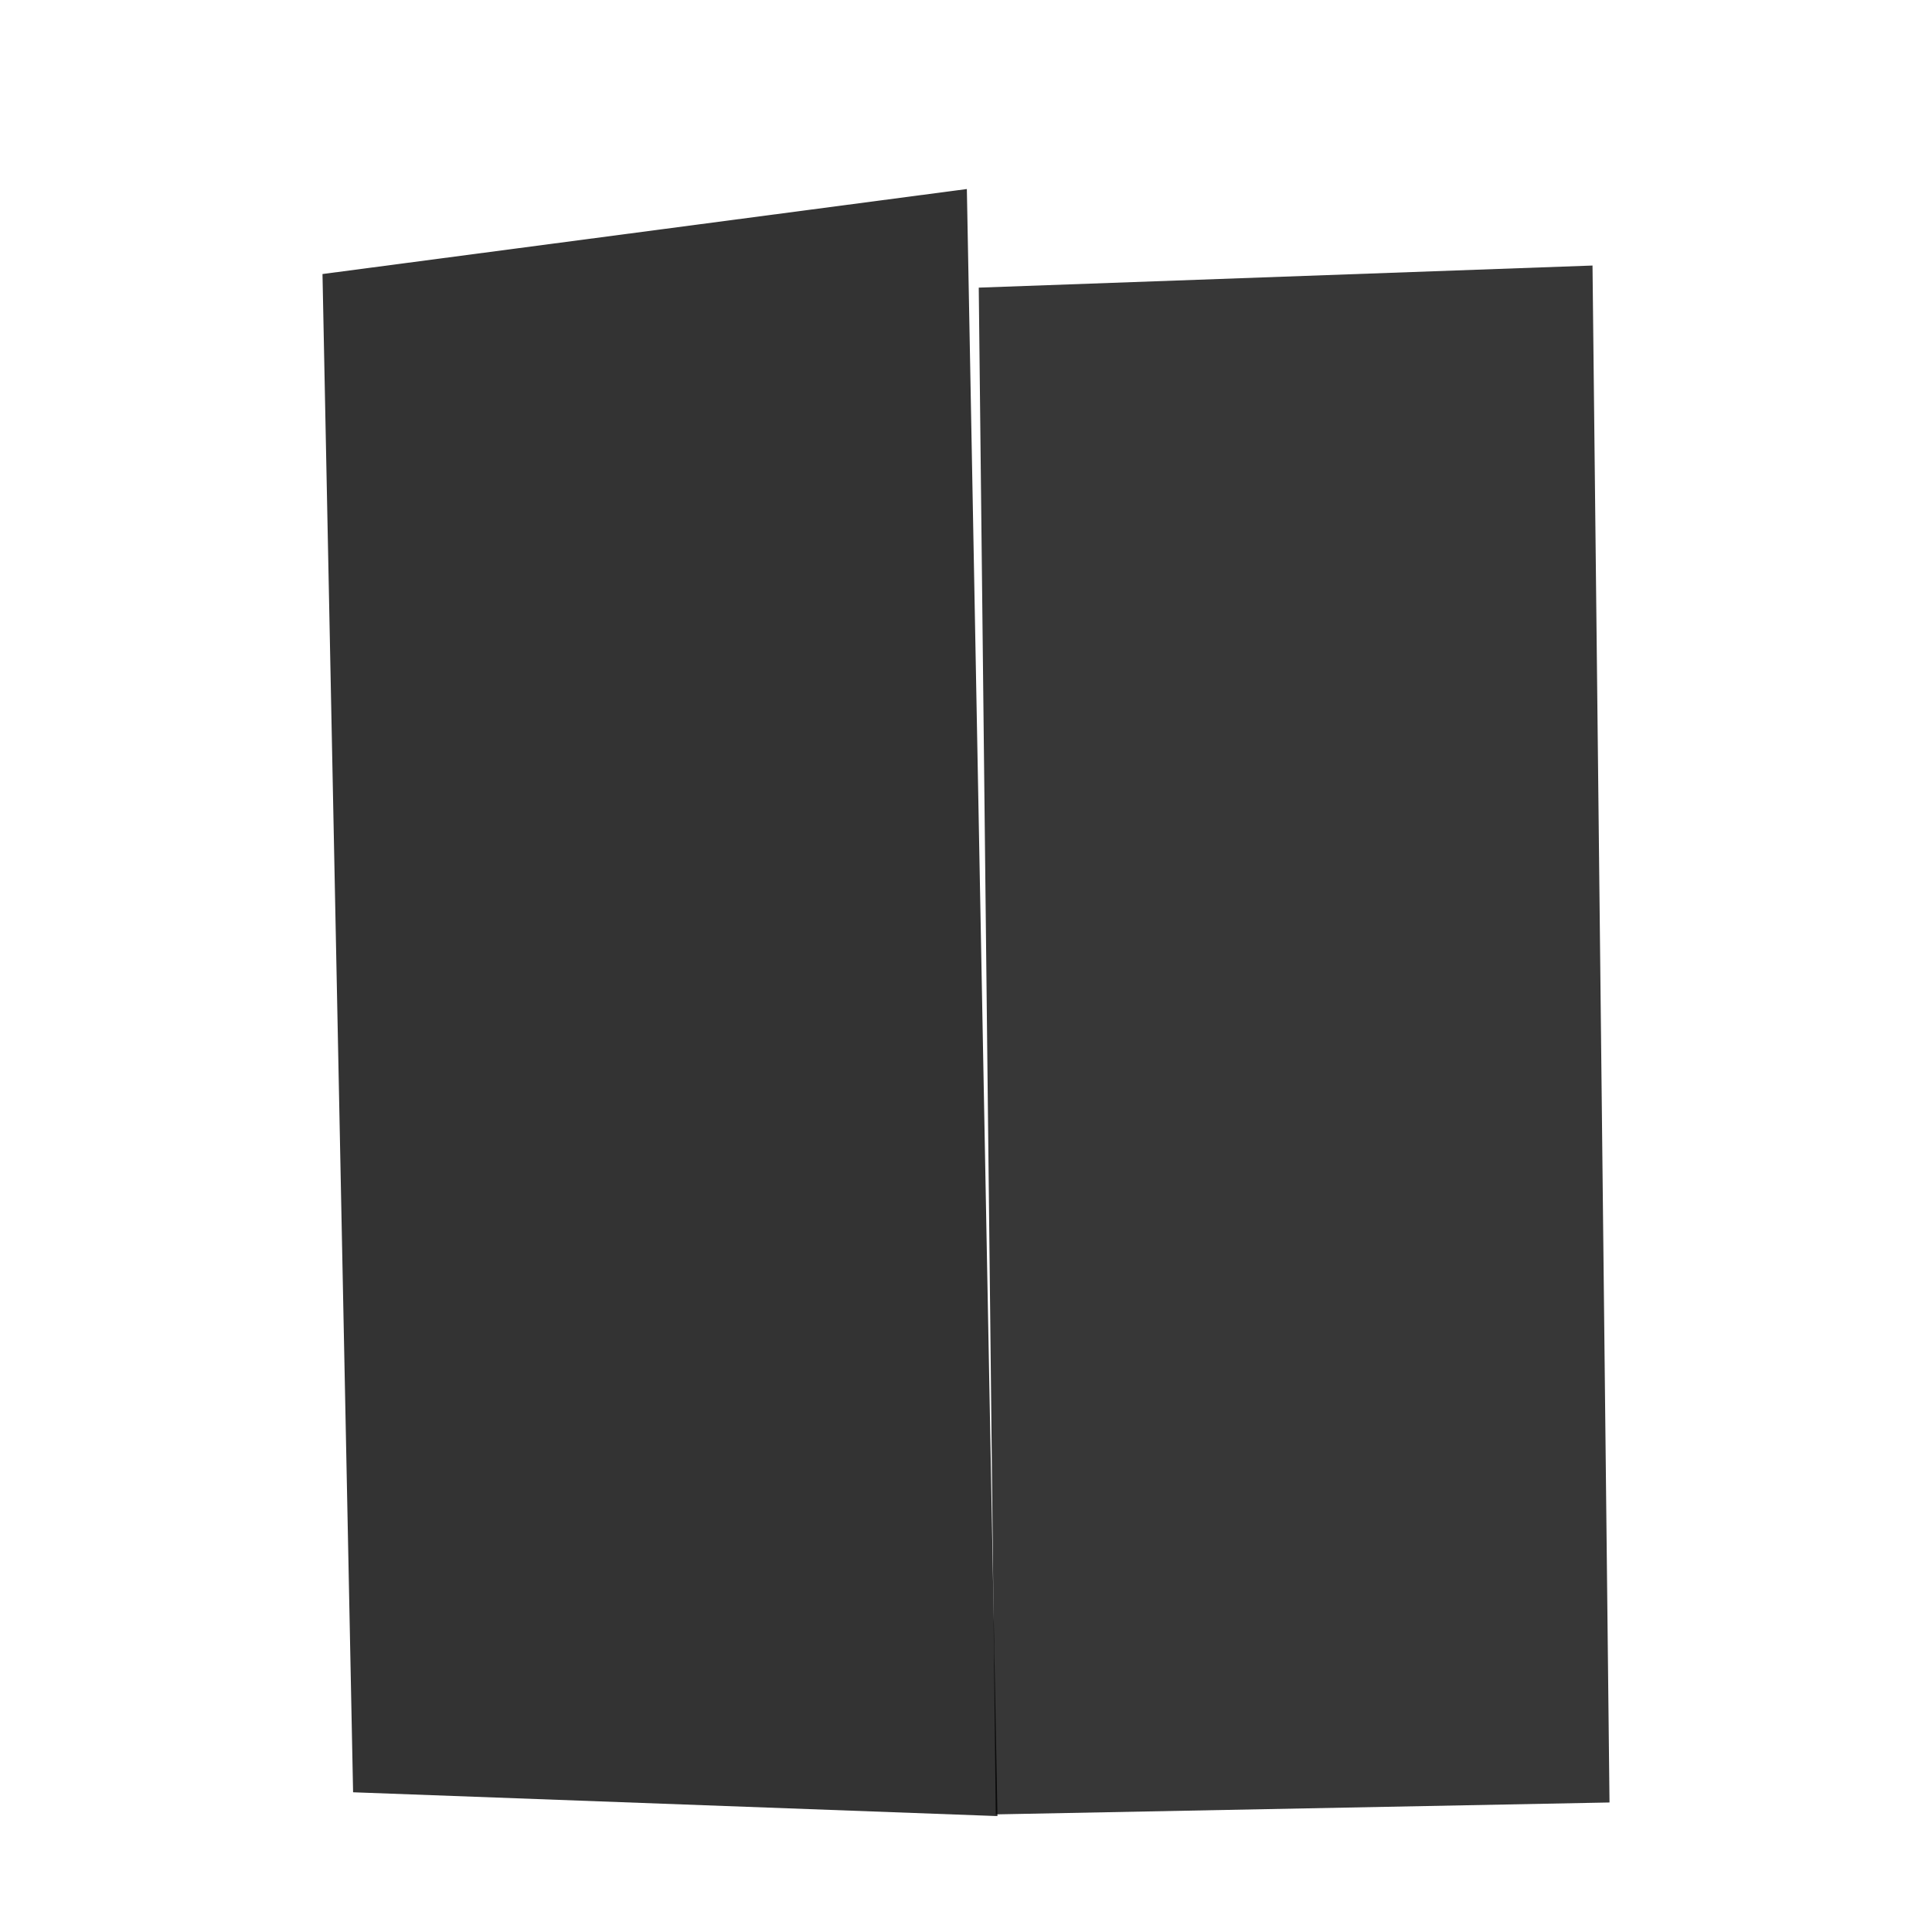<svg viewBox="0 0 1000 1000" preserveAspectRatio="none" id="svg" xmlns="http://www.w3.org/2000/svg" width="1000" height="1000" style="width: 100%; height: 100%;"><filter id="f1" xlmns="http://www.w3.org/2000/svg"><feDropShadow in="SourceGraphic" stdDeviation="4" dy="6" dx="3"></feDropShadow></filter><filter id="f2" xlmns="http://www.w3.org/2000/svg"><feDropShadow in="SourceGraphic" stdDeviation="4" dy="6" dx="-3"></feDropShadow></filter><filter id="f3" xlmns="http://www.w3.org/2000/svg"><feDropShadow in="SourceGraphic" stdDeviation="2" dy="3" dx="0"></feDropShadow></filter><path d=" M 0 0 L 1001 0 L 1001 1001 L 0 1001 z" fill="#FFFFFF" stroke="none" opacity="1.0"></path><path d="M 166.92 141.84 L 500.44 97.84 L 516.28 940 L 182.76 927.68 Z" fill="#000000" opacity="0.892" filter="url(#f2)"></path><path d="M 506.6 148.88 L 824.28 137.44 L 833.08 932.96 L 515.4 939.12 Z" fill="#000000" opacity="0.884" filter="url(#f1)"></path></svg>